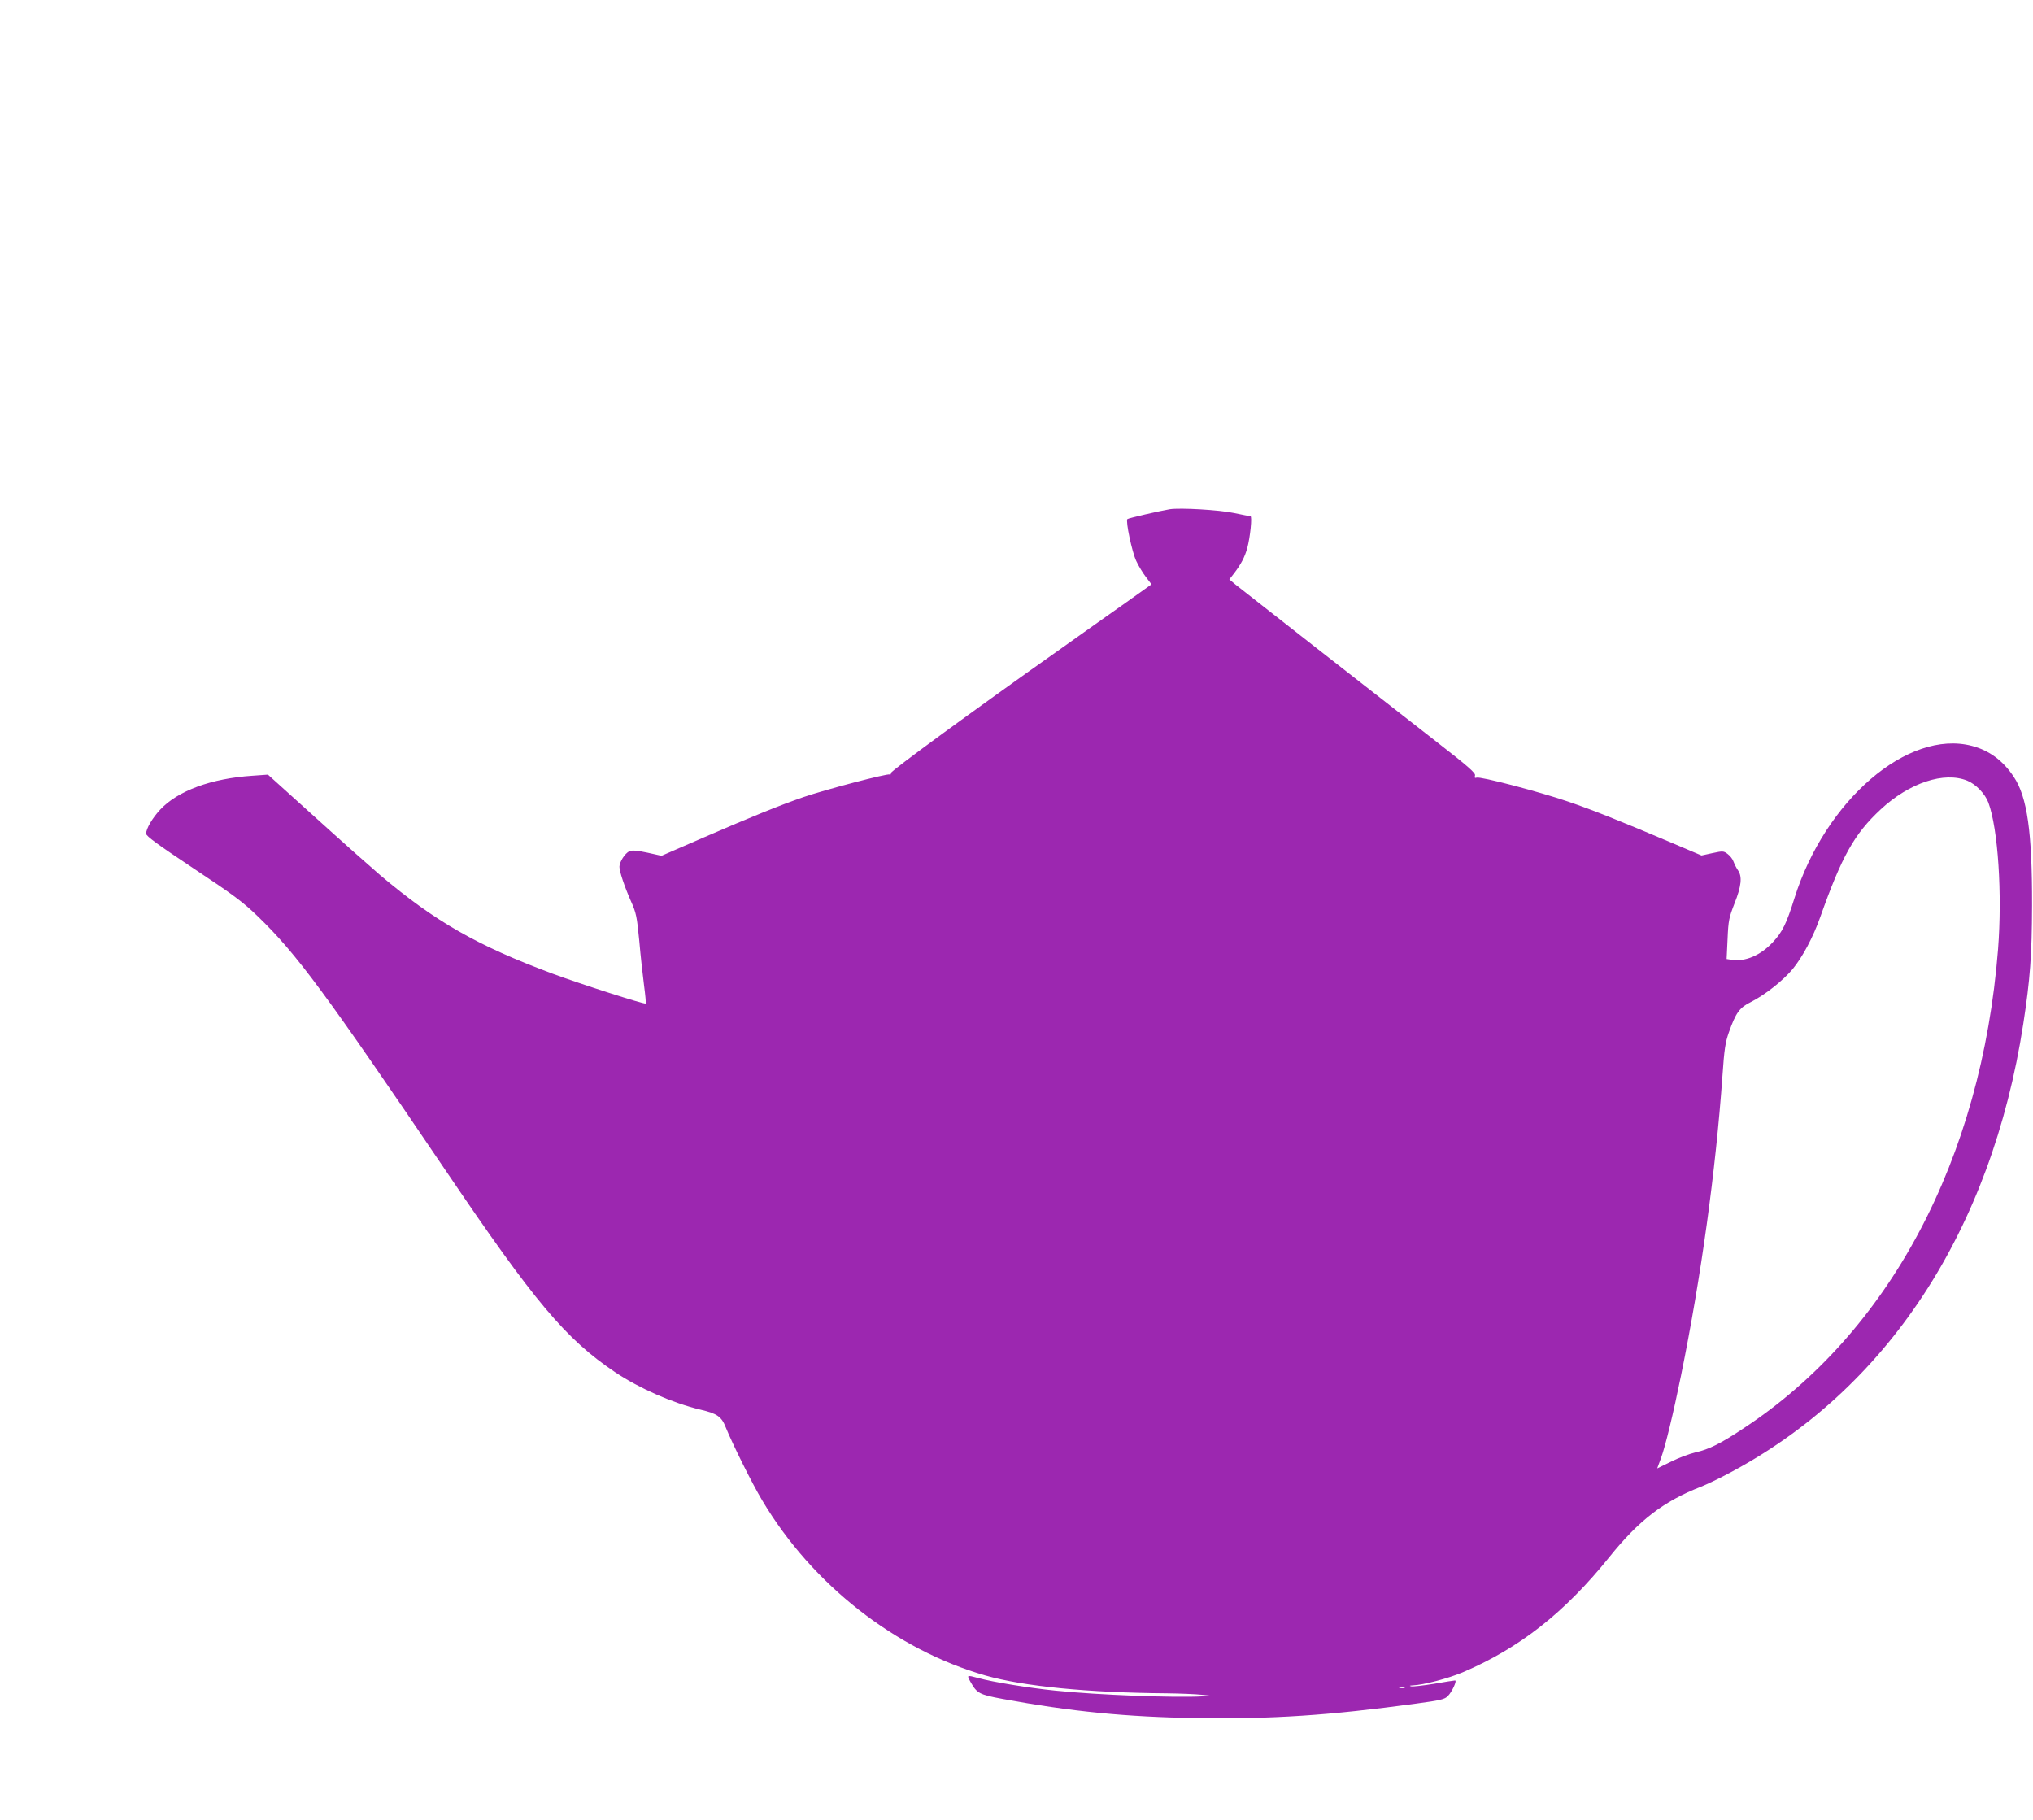 <?xml version="1.0" standalone="no"?>
<!DOCTYPE svg PUBLIC "-//W3C//DTD SVG 20010904//EN"
 "http://www.w3.org/TR/2001/REC-SVG-20010904/DTD/svg10.dtd">
<svg version="1.0" xmlns="http://www.w3.org/2000/svg"
 width="1280pt" height="1146pt" viewBox="0 0 1280 1146"
 preserveAspectRatio="xMidYMid meet">
<g transform="translate(0,1146) scale(0.1,-0.1)"
fill="#9c27b0" stroke="none">
<path d="M7365 8254 c-65 -11 -260 -56 -267 -62 -12 -12 29 -207 56 -264 14
-31 42 -76 61 -101 l35 -46 -167 -119 c-93 -65 -271 -192 -398 -282 -566 -400
-1075 -773 -1075 -786 0 -9 -4 -13 -8 -10 -13 8 -408 -96 -542 -142 -153 -53
-321 -121 -635 -257 l-260 -113 -90 20 c-66 14 -95 16 -112 9 -28 -13 -63 -68
-63 -98 0 -29 31 -123 73 -218 33 -73 37 -96 52 -249 8 -93 22 -219 30 -280 8
-60 13 -112 10 -114 -6 -7 -414 124 -584 187 -478 178 -741 329 -1086 620 -49
42 -229 201 -399 355 l-309 279 -98 -7 c-258 -17 -469 -94 -581 -214 -49 -53
-88 -119 -88 -151 0 -15 74 -69 298 -218 253 -168 313 -213 406 -303 244 -236
424 -480 1185 -1604 559 -826 753 -1056 1065 -1266 153 -102 363 -194 536
-235 107 -25 133 -44 160 -113 41 -101 166 -354 230 -460 315 -529 839 -939
1405 -1101 239 -68 644 -108 1145 -112 80 -1 177 -5 215 -9 l70 -7 -60 -3
c-177 -10 -659 8 -930 36 -161 16 -395 54 -485 79 -75 20 -74 20 -49 -25 40
-71 55 -79 200 -106 434 -80 780 -114 1226 -121 469 -7 833 17 1377 91 156 21
182 27 202 48 26 26 59 98 45 98 -5 0 -64 -9 -132 -21 -67 -11 -131 -18 -143
-16 -15 3 -12 5 9 6 69 3 224 44 314 82 357 152 642 376 922 724 187 233 343
353 579 445 30 12 105 47 165 79 1003 526 1663 1529 1864 2836 43 279 54 431
55 745 1 461 -30 682 -115 809 -68 103 -156 167 -264 195 -402 105 -923 -342
-1117 -959 -50 -160 -76 -213 -136 -277 -77 -83 -174 -124 -258 -111 l-33 5 6
127 c5 116 9 134 44 224 43 108 49 168 22 207 -10 14 -22 38 -28 54 -5 16 -22
38 -37 49 -26 20 -31 20 -96 6 l-69 -15 -174 74 c-342 145 -507 211 -665 265
-181 62 -554 160 -577 151 -12 -4 -14 0 -10 14 4 15 -42 56 -239 209 -351 273
-1216 950 -1266 990 l-42 35 28 36 c46 60 69 104 85 162 18 66 32 200 20 200
-4 0 -51 9 -103 20 -93 20 -339 34 -405 24z m5021 -1709 c54 -22 112 -82 133
-138 61 -164 88 -576 61 -923 -104 -1323 -684 -2413 -1603 -3017 -146 -97
-217 -132 -302 -151 -38 -9 -108 -35 -155 -59 l-86 -42 24 65 c28 77 77 279
126 520 127 624 218 1286 261 1890 11 163 18 208 40 270 44 124 67 156 138
191 89 45 202 134 264 208 62 76 128 199 173 326 137 386 215 525 382 680 180
167 399 239 544 180z m-3543 -5712 c-7 -2 -21 -2 -30 0 -10 3 -4 5 12 5 17 0
24 -2 18 -5z"/>
</g>
</svg>
